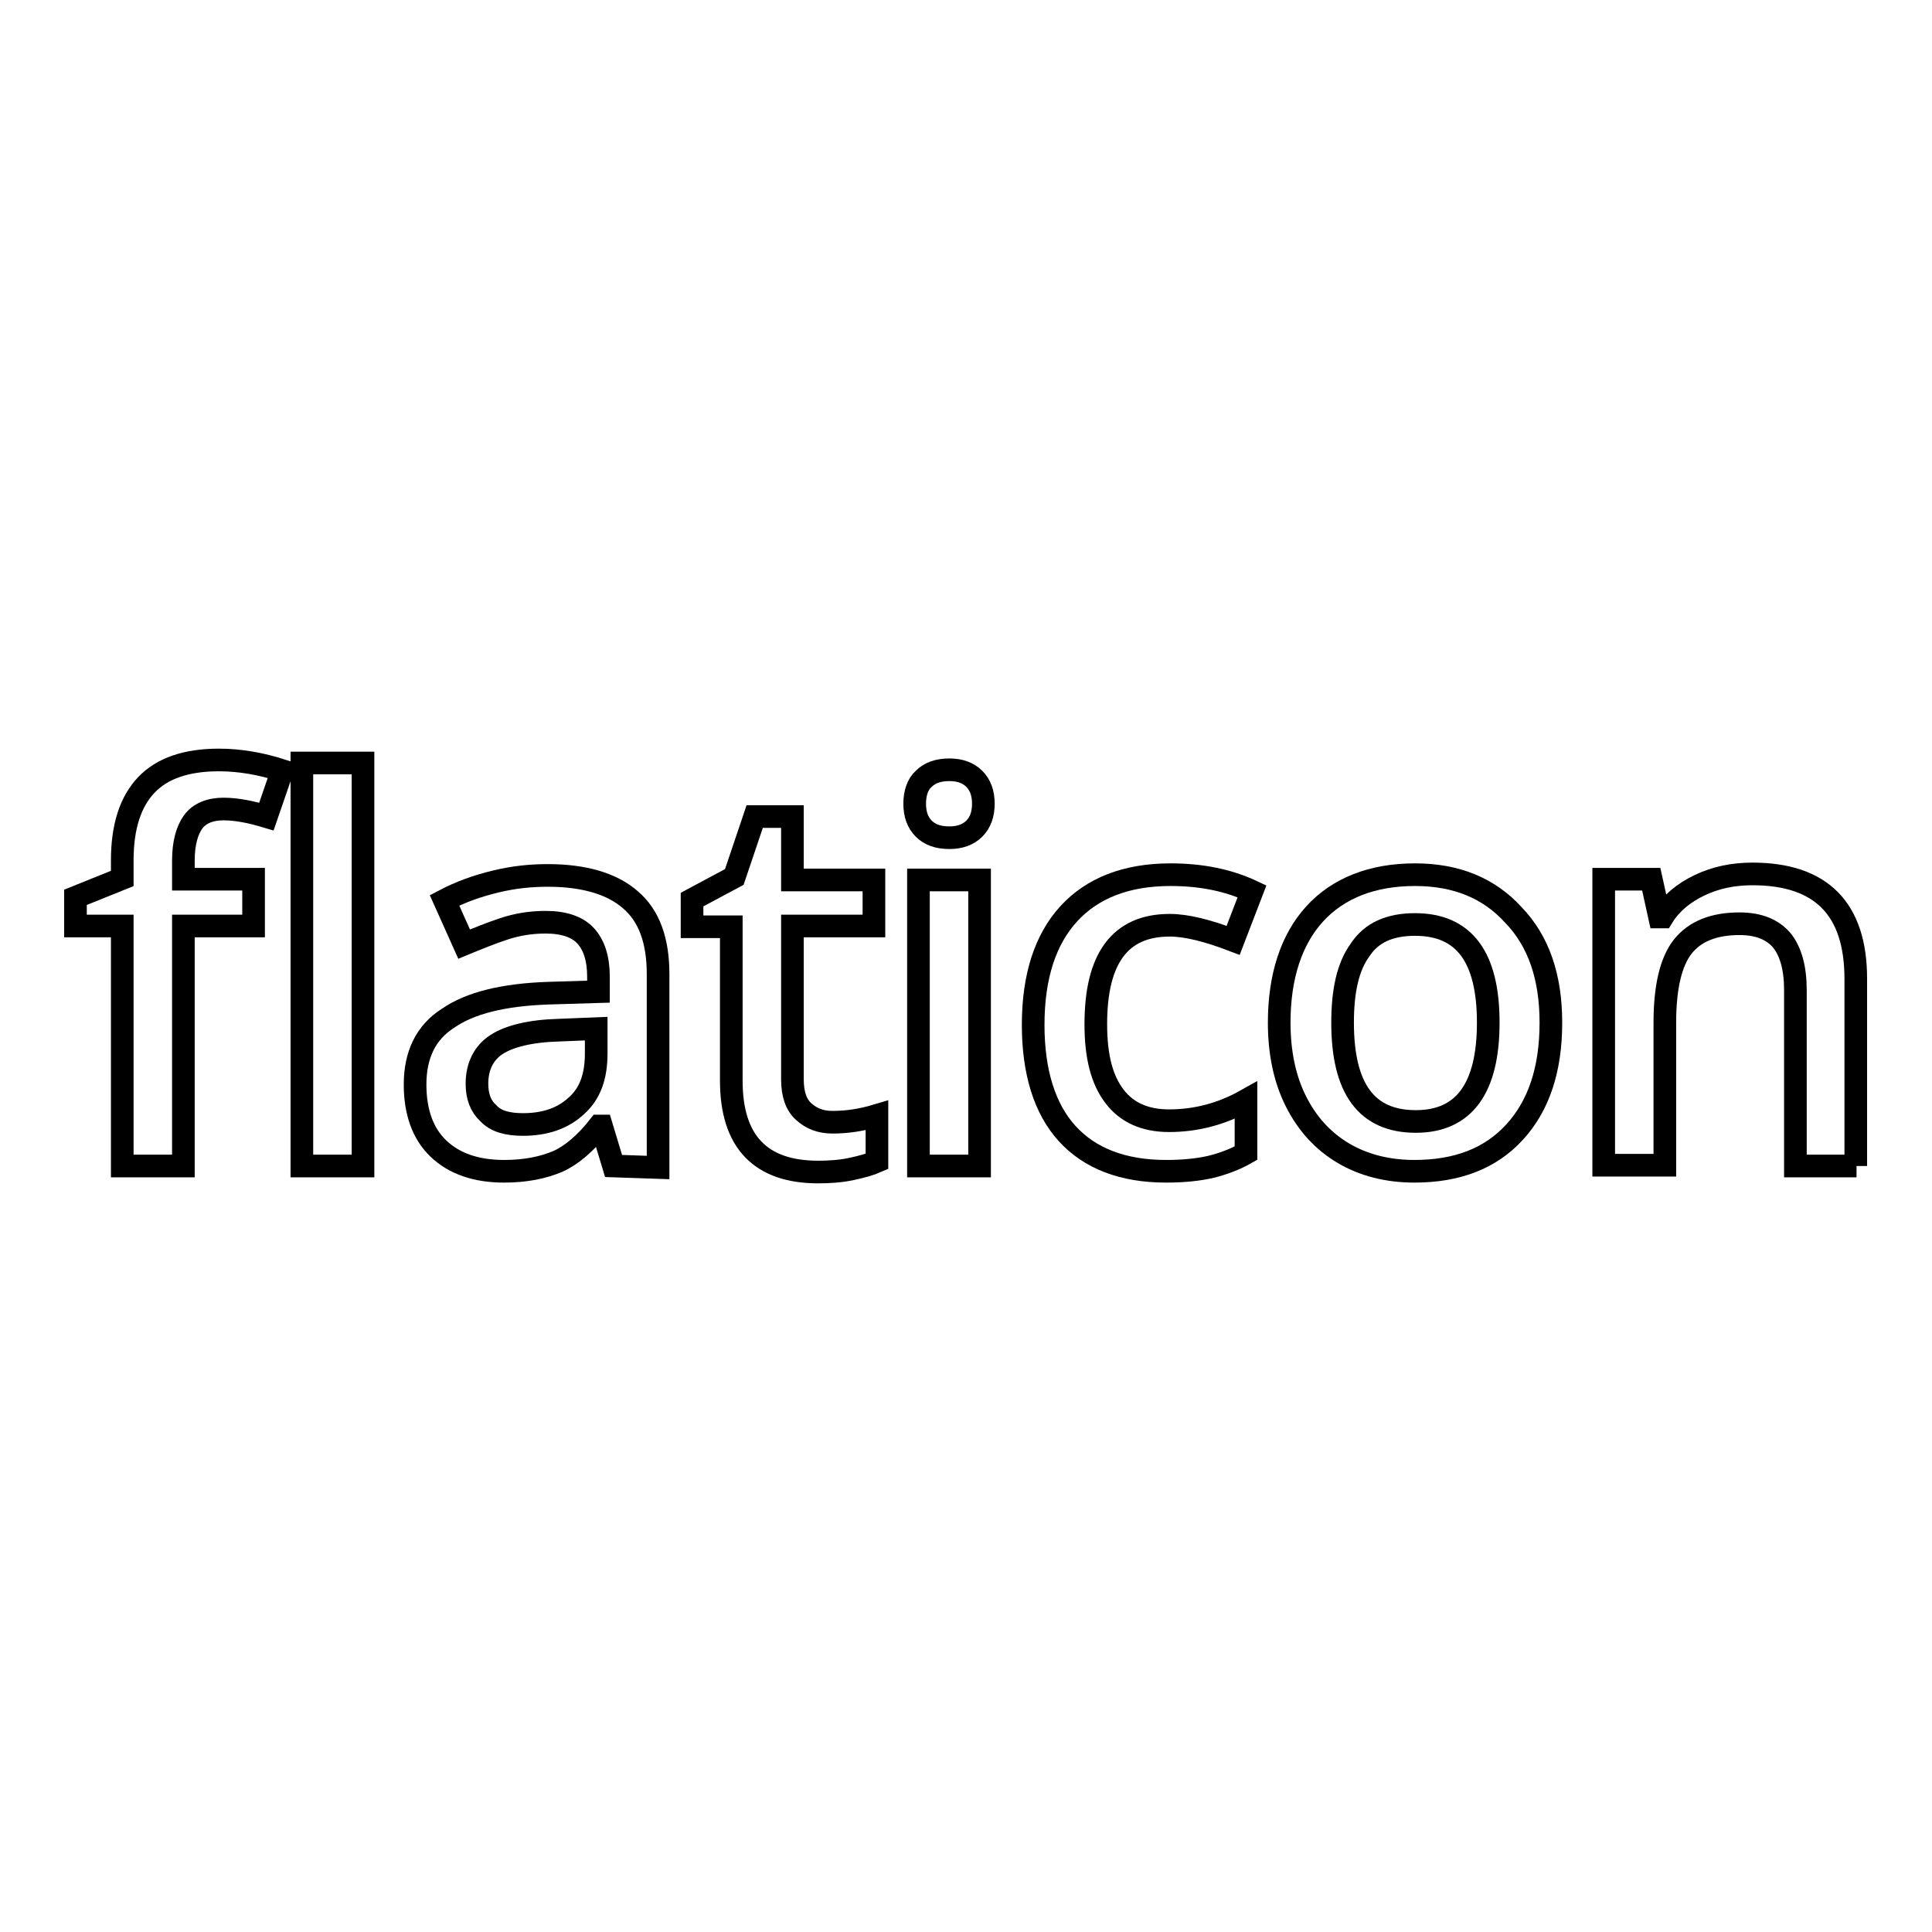 <?xml version="1.0" encoding="utf-8"?>
<!-- Svg Vector Icons : http://www.onlinewebfonts.com/icon -->
<!DOCTYPE svg PUBLIC "-//W3C//DTD SVG 1.1//EN" "http://www.w3.org/Graphics/SVG/1.1/DTD/svg11.dtd">
<svg version="1.1" xmlns="http://www.w3.org/2000/svg" xmlns:xlink="http://www.w3.org/1999/xlink" x="0px" y="0px" viewBox="0 0 256 256" enable-background="new 0 0 256 256" xml:space="preserve">
<g><g><g><g><path stroke-width="3" fill-opacity="0" stroke="#000000"  d="M33.6,122.7h-9.3v31.8h-8.1v-31.8H10v-3.8l6.2-2.5V114c0-4.5,1.1-7.8,3.2-10c2.1-2.2,5.3-3.3,9.6-3.3c2.8,0,5.6,0.5,8.4,1.4l-2.1,6.1c-2-0.6-3.9-1-5.7-1c-1.8,0-3.2,0.6-4,1.7c-0.8,1.1-1.3,2.8-1.3,5.1v2.5h9.3V122.7L33.6,122.7z M48.1,154.5H40v-53.4h8.1V154.5z"/><path stroke-width="3" fill-opacity="0" stroke="#000000"  d="M81.3,154.5l-1.6-5.3h-0.3c-1.8,2.3-3.7,3.9-5.5,4.7c-1.9,0.8-4.2,1.3-7.1,1.3c-3.7,0-6.6-1-8.7-3c-2.1-2-3.1-4.9-3.1-8.5c0-3.9,1.4-6.9,4.4-8.8c2.9-2,7.3-3.1,13.3-3.3l6.6-0.2v-2c0-2.4-0.6-4.2-1.7-5.4c-1.1-1.2-2.9-1.8-5.3-1.8c-2,0-3.8,0.3-5.6,0.9c-1.8,0.6-3.5,1.3-5.2,2l-2.6-5.8c2.1-1.1,4.3-1.9,6.8-2.5c2.5-0.6,4.7-0.8,6.9-0.8c4.8,0,8.5,1.1,10.9,3.2c2.5,2.1,3.7,5.4,3.7,9.9v25.6L81.3,154.5L81.3,154.5z M69.3,149c2.9,0,5.3-0.8,7.1-2.5c1.8-1.6,2.6-3.9,2.6-6.9v-3.3l-4.9,0.2c-3.8,0.1-6.6,0.8-8.3,1.9c-1.7,1.1-2.6,2.9-2.6,5.2c0,1.7,0.5,3,1.5,3.9C65.7,148.6,67.3,149,69.3,149z"/><path stroke-width="3" fill-opacity="0" stroke="#000000"  d="M110.3,148.7c2,0,3.9-0.3,5.9-0.9v6.1c-0.9,0.4-2,0.7-3.4,1c-1.4,0.3-2.9,0.4-4.4,0.4c-7.6,0-11.5-4-11.5-12.1v-20.4h-5.2v-3.6l5.6-3l2.7-8h5v8.4h10.8v6.1H105V143c0,2,0.5,3.4,1.5,4.3C107.5,148.2,108.7,148.7,110.3,148.7z"/><path stroke-width="3" fill-opacity="0" stroke="#000000"  d="M121.2,106.5c0-1.4,0.4-2.6,1.2-3.3c0.8-0.8,1.9-1.2,3.4-1.2c1.4,0,2.5,0.4,3.3,1.2c0.8,0.8,1.2,1.9,1.2,3.3c0,1.4-0.4,2.5-1.2,3.3c-0.8,0.8-1.9,1.2-3.3,1.2c-1.5,0-2.6-0.4-3.4-1.2C121.6,109,121.2,107.9,121.2,106.5z M129.8,154.5h-8.1v-37.9h8.1V154.5z"/><path stroke-width="3" fill-opacity="0" stroke="#000000"  d="M154.5,155.2c-5.7,0-10.1-1.7-13.1-5c-3-3.3-4.5-8.2-4.5-14.4c0-6.4,1.6-11.3,4.7-14.7c3.1-3.4,7.6-5.2,13.5-5.2c4,0,7.6,0.7,10.8,2.2l-2.5,6.5c-3.4-1.3-6.2-2-8.4-2c-6.6,0-9.8,4.4-9.8,13.1c0,4.3,0.8,7.4,2.5,9.6c1.6,2.1,4,3.2,7.2,3.2c3.6,0,7-0.9,10.2-2.7v7c-1.4,0.8-3,1.4-4.6,1.8C158.8,155,156.8,155.2,154.5,155.2z"/><path stroke-width="3" fill-opacity="0" stroke="#000000"  d="M205.5,135.5c0,6.2-1.6,11-4.8,14.5c-3.2,3.5-7.6,5.2-13.3,5.2c-3.5,0-6.7-0.8-9.4-2.4c-2.7-1.6-4.8-3.9-6.3-6.9s-2.2-6.5-2.2-10.4c0-6.1,1.6-11,4.7-14.4s7.6-5.2,13.3-5.2c5.5,0,9.8,1.8,13,5.3C203.9,124.7,205.5,129.5,205.5,135.5z M177.9,135.5c0,8.8,3.2,13.1,9.7,13.1c6.4,0,9.6-4.4,9.6-13.1c0-8.7-3.2-13-9.7-13c-3.4,0-5.8,1.1-7.3,3.4C178.6,128.1,177.9,131.3,177.9,135.5z"/><path stroke-width="3" fill-opacity="0" stroke="#000000"  d="M246,154.5h-8.1v-23.3c0-2.9-0.6-5.1-1.8-6.6c-1.2-1.4-3-2.2-5.6-2.2c-3.4,0-5.9,1-7.5,3c-1.6,2-2.4,5.4-2.4,10.1v18.9h-8.1v-37.9h6.3l1.1,5h0.4c1.1-1.8,2.8-3.2,4.9-4.2c2.1-1,4.4-1.5,7-1.5c9.1,0,13.7,4.6,13.7,13.9V154.5L246,154.5z"/></g></g><g></g><g></g><g></g><g></g><g></g><g></g><g></g><g></g><g></g><g></g><g></g><g></g><g></g><g></g><g></g></g></g>
</svg>